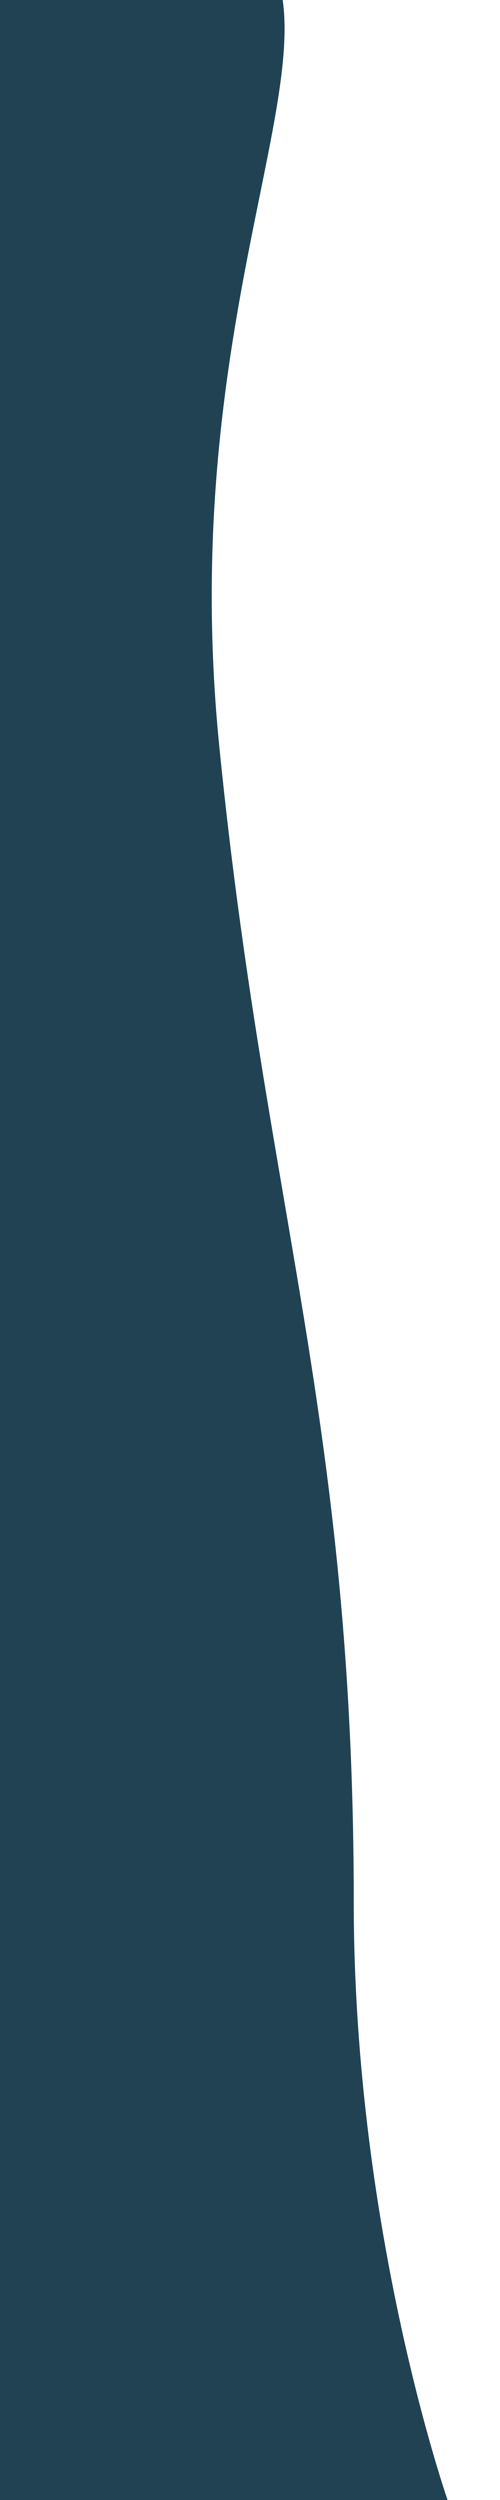 <?xml version="1.0" encoding="UTF-8" standalone="no"?>
<!DOCTYPE svg PUBLIC "-//W3C//DTD SVG 1.1//EN" "http://www.w3.org/Graphics/SVG/1.1/DTD/svg11.dtd">
<svg width="100%" height="100%" viewBox="0 0 300 1500" version="1.1" xmlns="http://www.w3.org/2000/svg" xmlns:xlink="http://www.w3.org/1999/xlink" xml:space="preserve" xmlns:serif="http://www.serif.com/" style="fill-rule:evenodd;clip-rule:evenodd;stroke-linejoin:round;stroke-miterlimit:2;">
    <rect id="Artboard1" x="0" y="0" width="300" height="1500" style="fill:none;"/>
    <clipPath id="_clip1">
        <rect id="Artboard11" serif:id="Artboard1" x="0" y="0" width="300" height="1500"/>
    </clipPath>
    <g clip-path="url(#_clip1)">
        <path d="M168.336,-7.085C185.08,67.506 108.049,212.157 131.545,447.547C159.156,724.144 212.248,853.412 212.248,1141.18C212.248,1338.83 268.553,1500 268.553,1500L0,1500L0,0C0,0 151.591,-81.677 168.336,-7.085Z" style="fill:rgb(32,66,83);"/>
    </g>
</svg>
